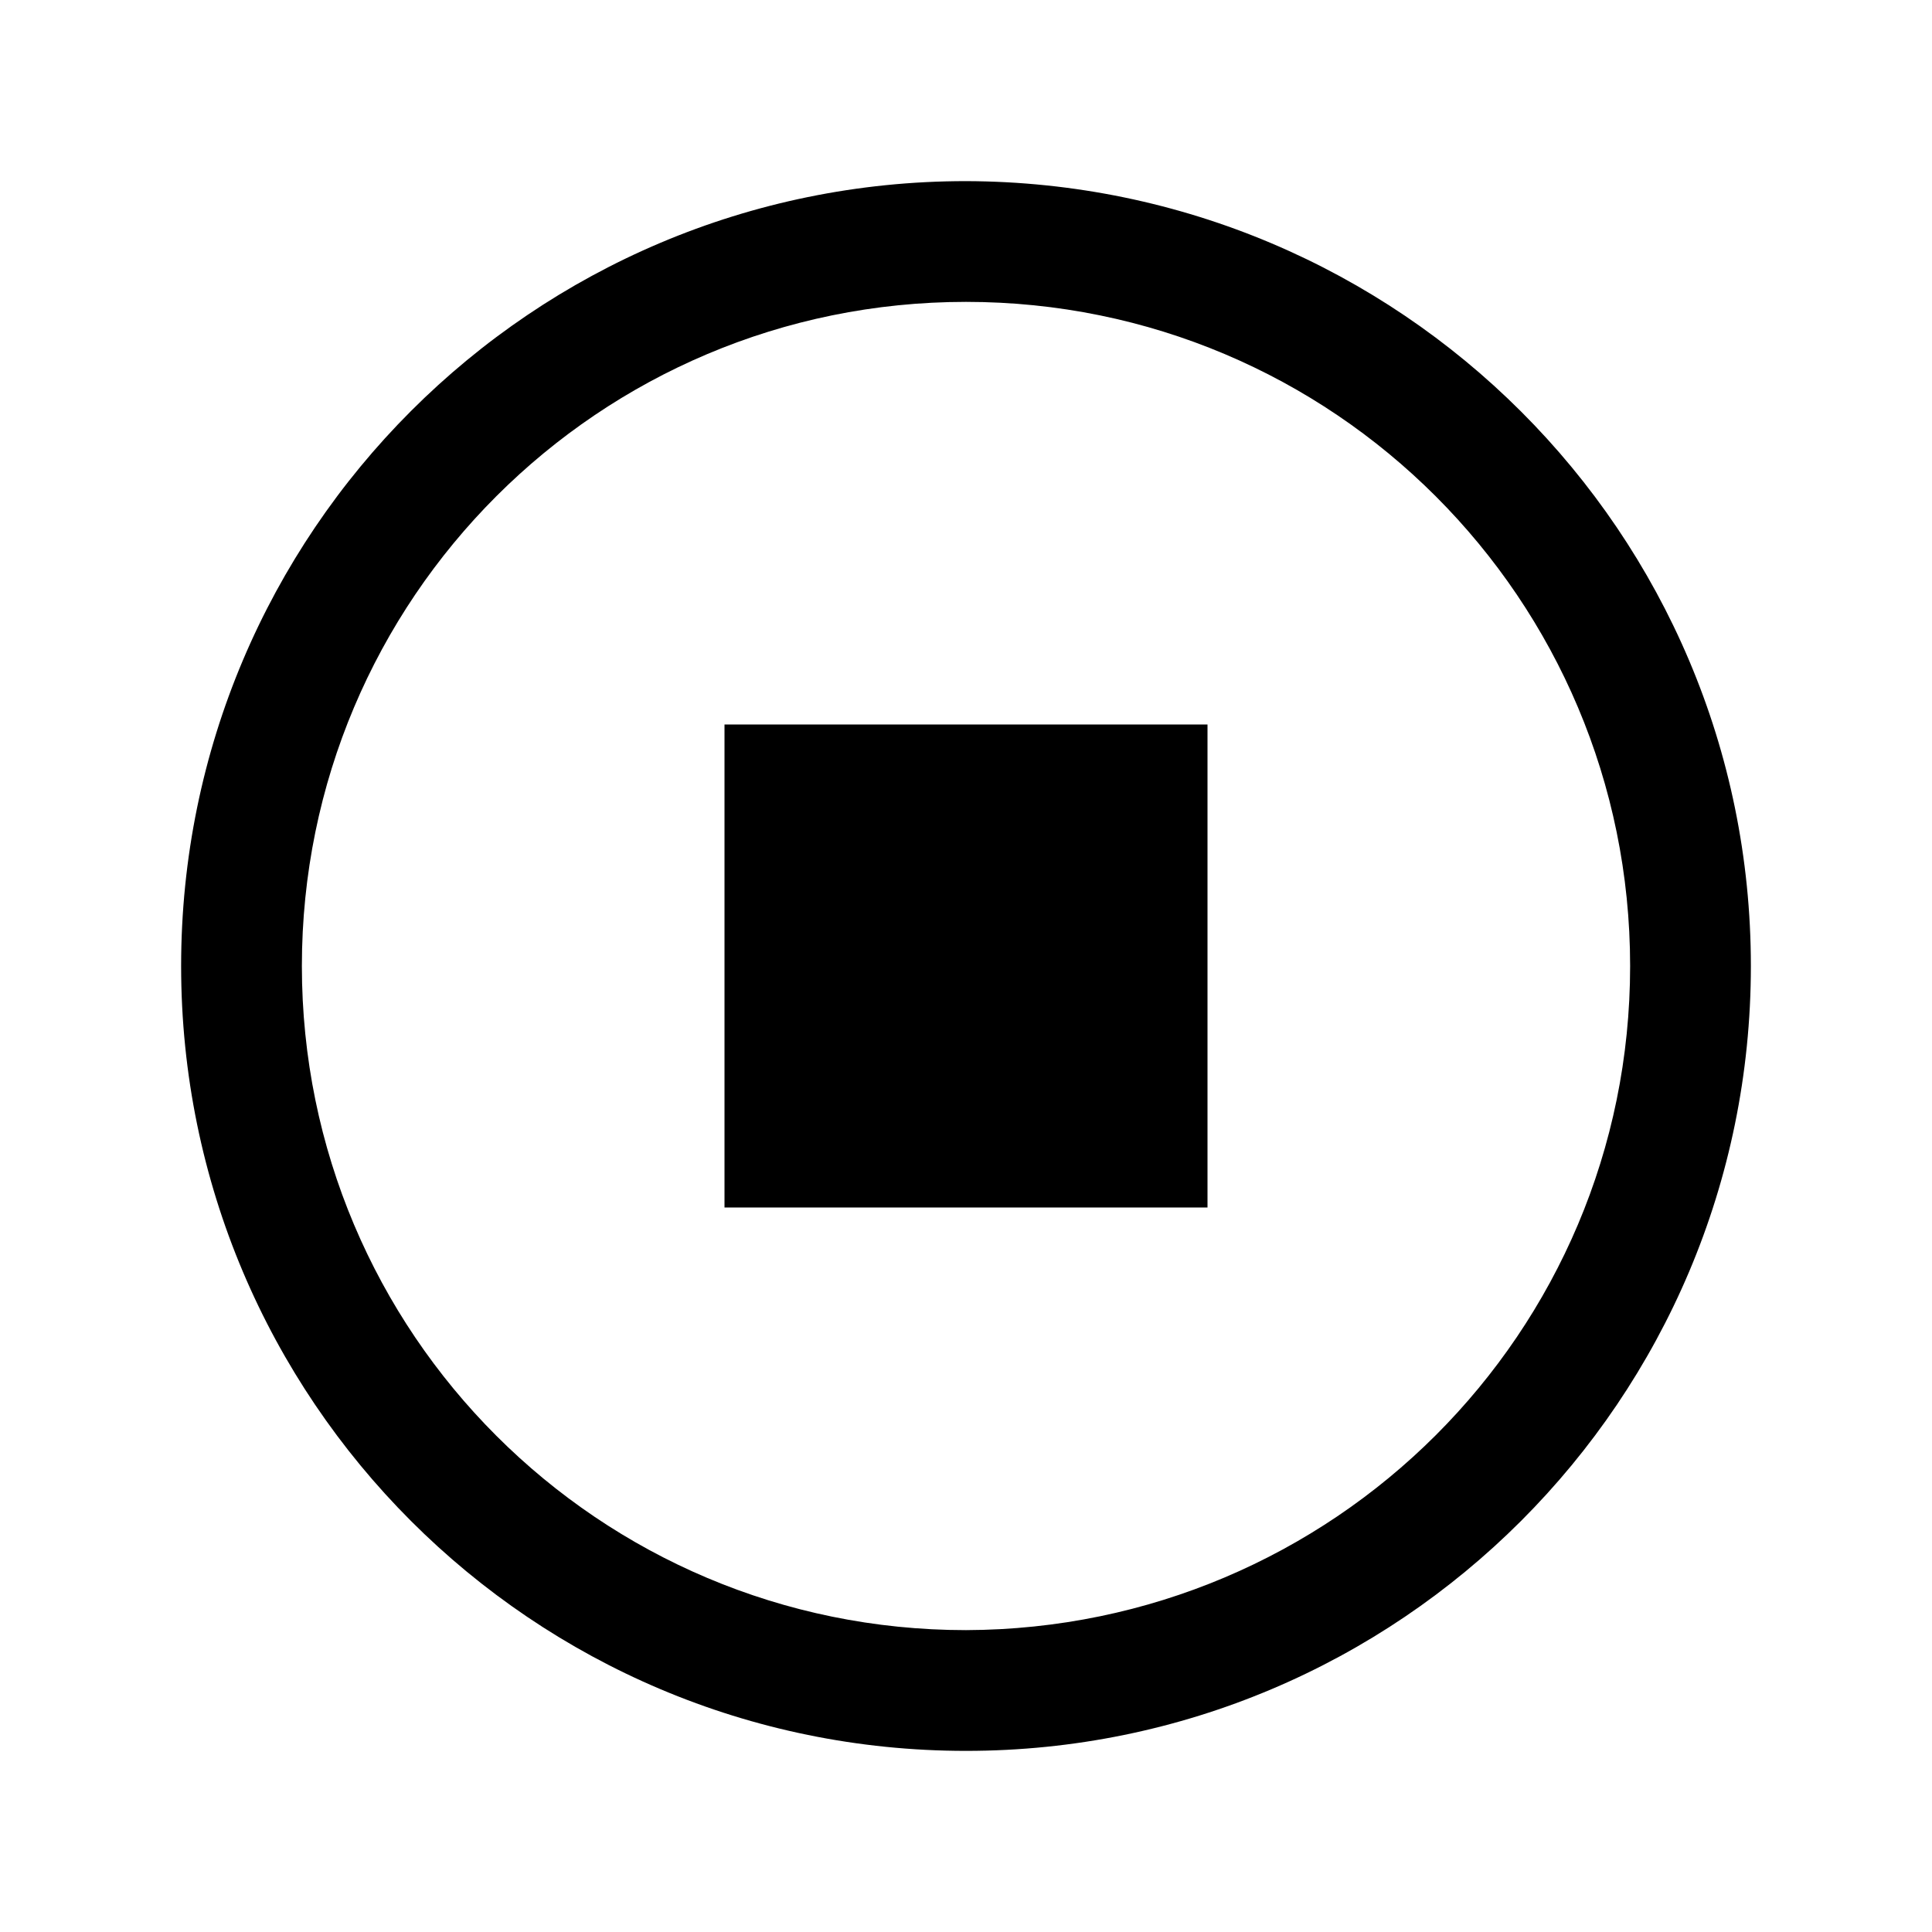 <?xml version="1.0" encoding="UTF-8"?><svg id="a" xmlns="http://www.w3.org/2000/svg" viewBox="0 0 16 16"><path d="M8,1.5C4.41,1.5,1.5,4.41,1.5,8s2.91,6.5,6.5,6.5,6.5-2.91,6.5-6.5c0-3.59-2.91-6.49-6.5-6.5Zm0,12c-3.04,0-5.5-2.46-5.5-5.5S4.96,2.5,8,2.5s5.5,2.46,5.5,5.5c0,3.04-2.46,5.49-5.5,5.5Z"/><rect x="6" y="6" width="4" height="4"/></svg>
